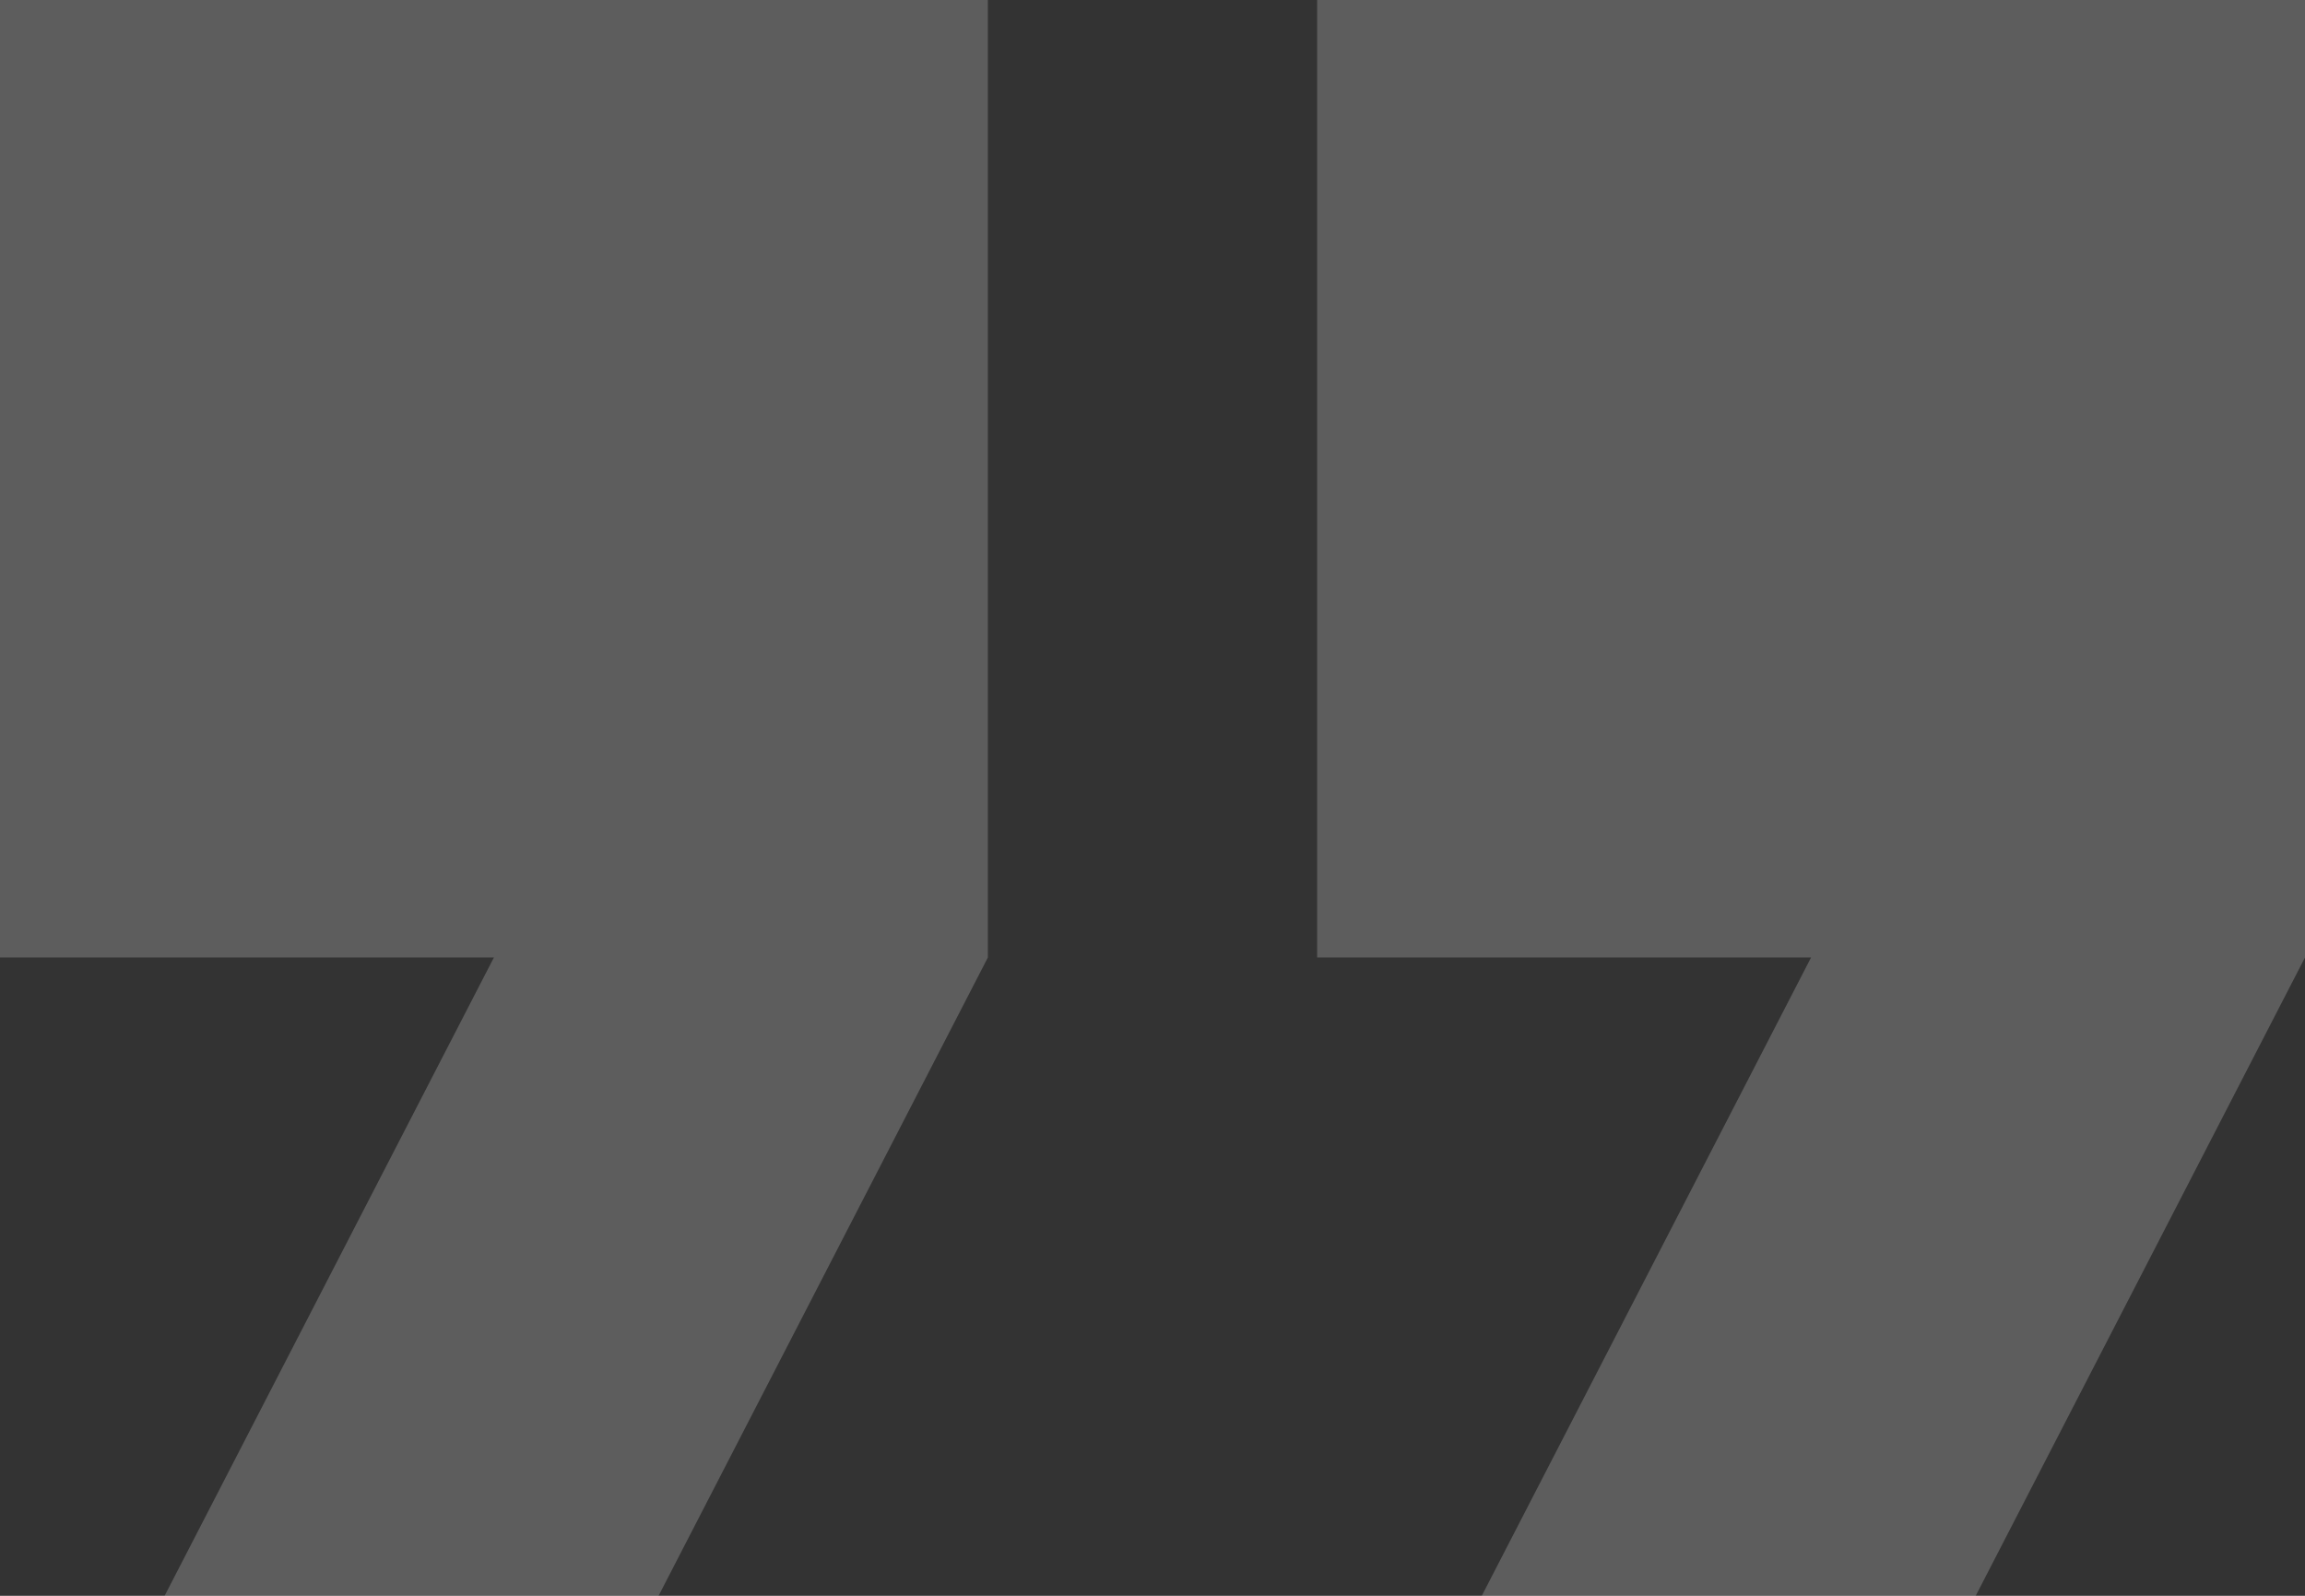 <svg width="78" height="54" viewBox="0 0 78 54" fill="none" xmlns="http://www.w3.org/2000/svg">
<rect x="0" y="0" width="78" height="54" fill="#333333" stroke="none"/>
<path d="M5.571 54H22.286L33.429 32.4V0H0V32.4H16.714L5.571 54ZM50.143 54H66.857L78 32.4V0H44.571V32.4H61.286L50.143 54Z" fill="white" fill-opacity="0.21"/>
</svg>
